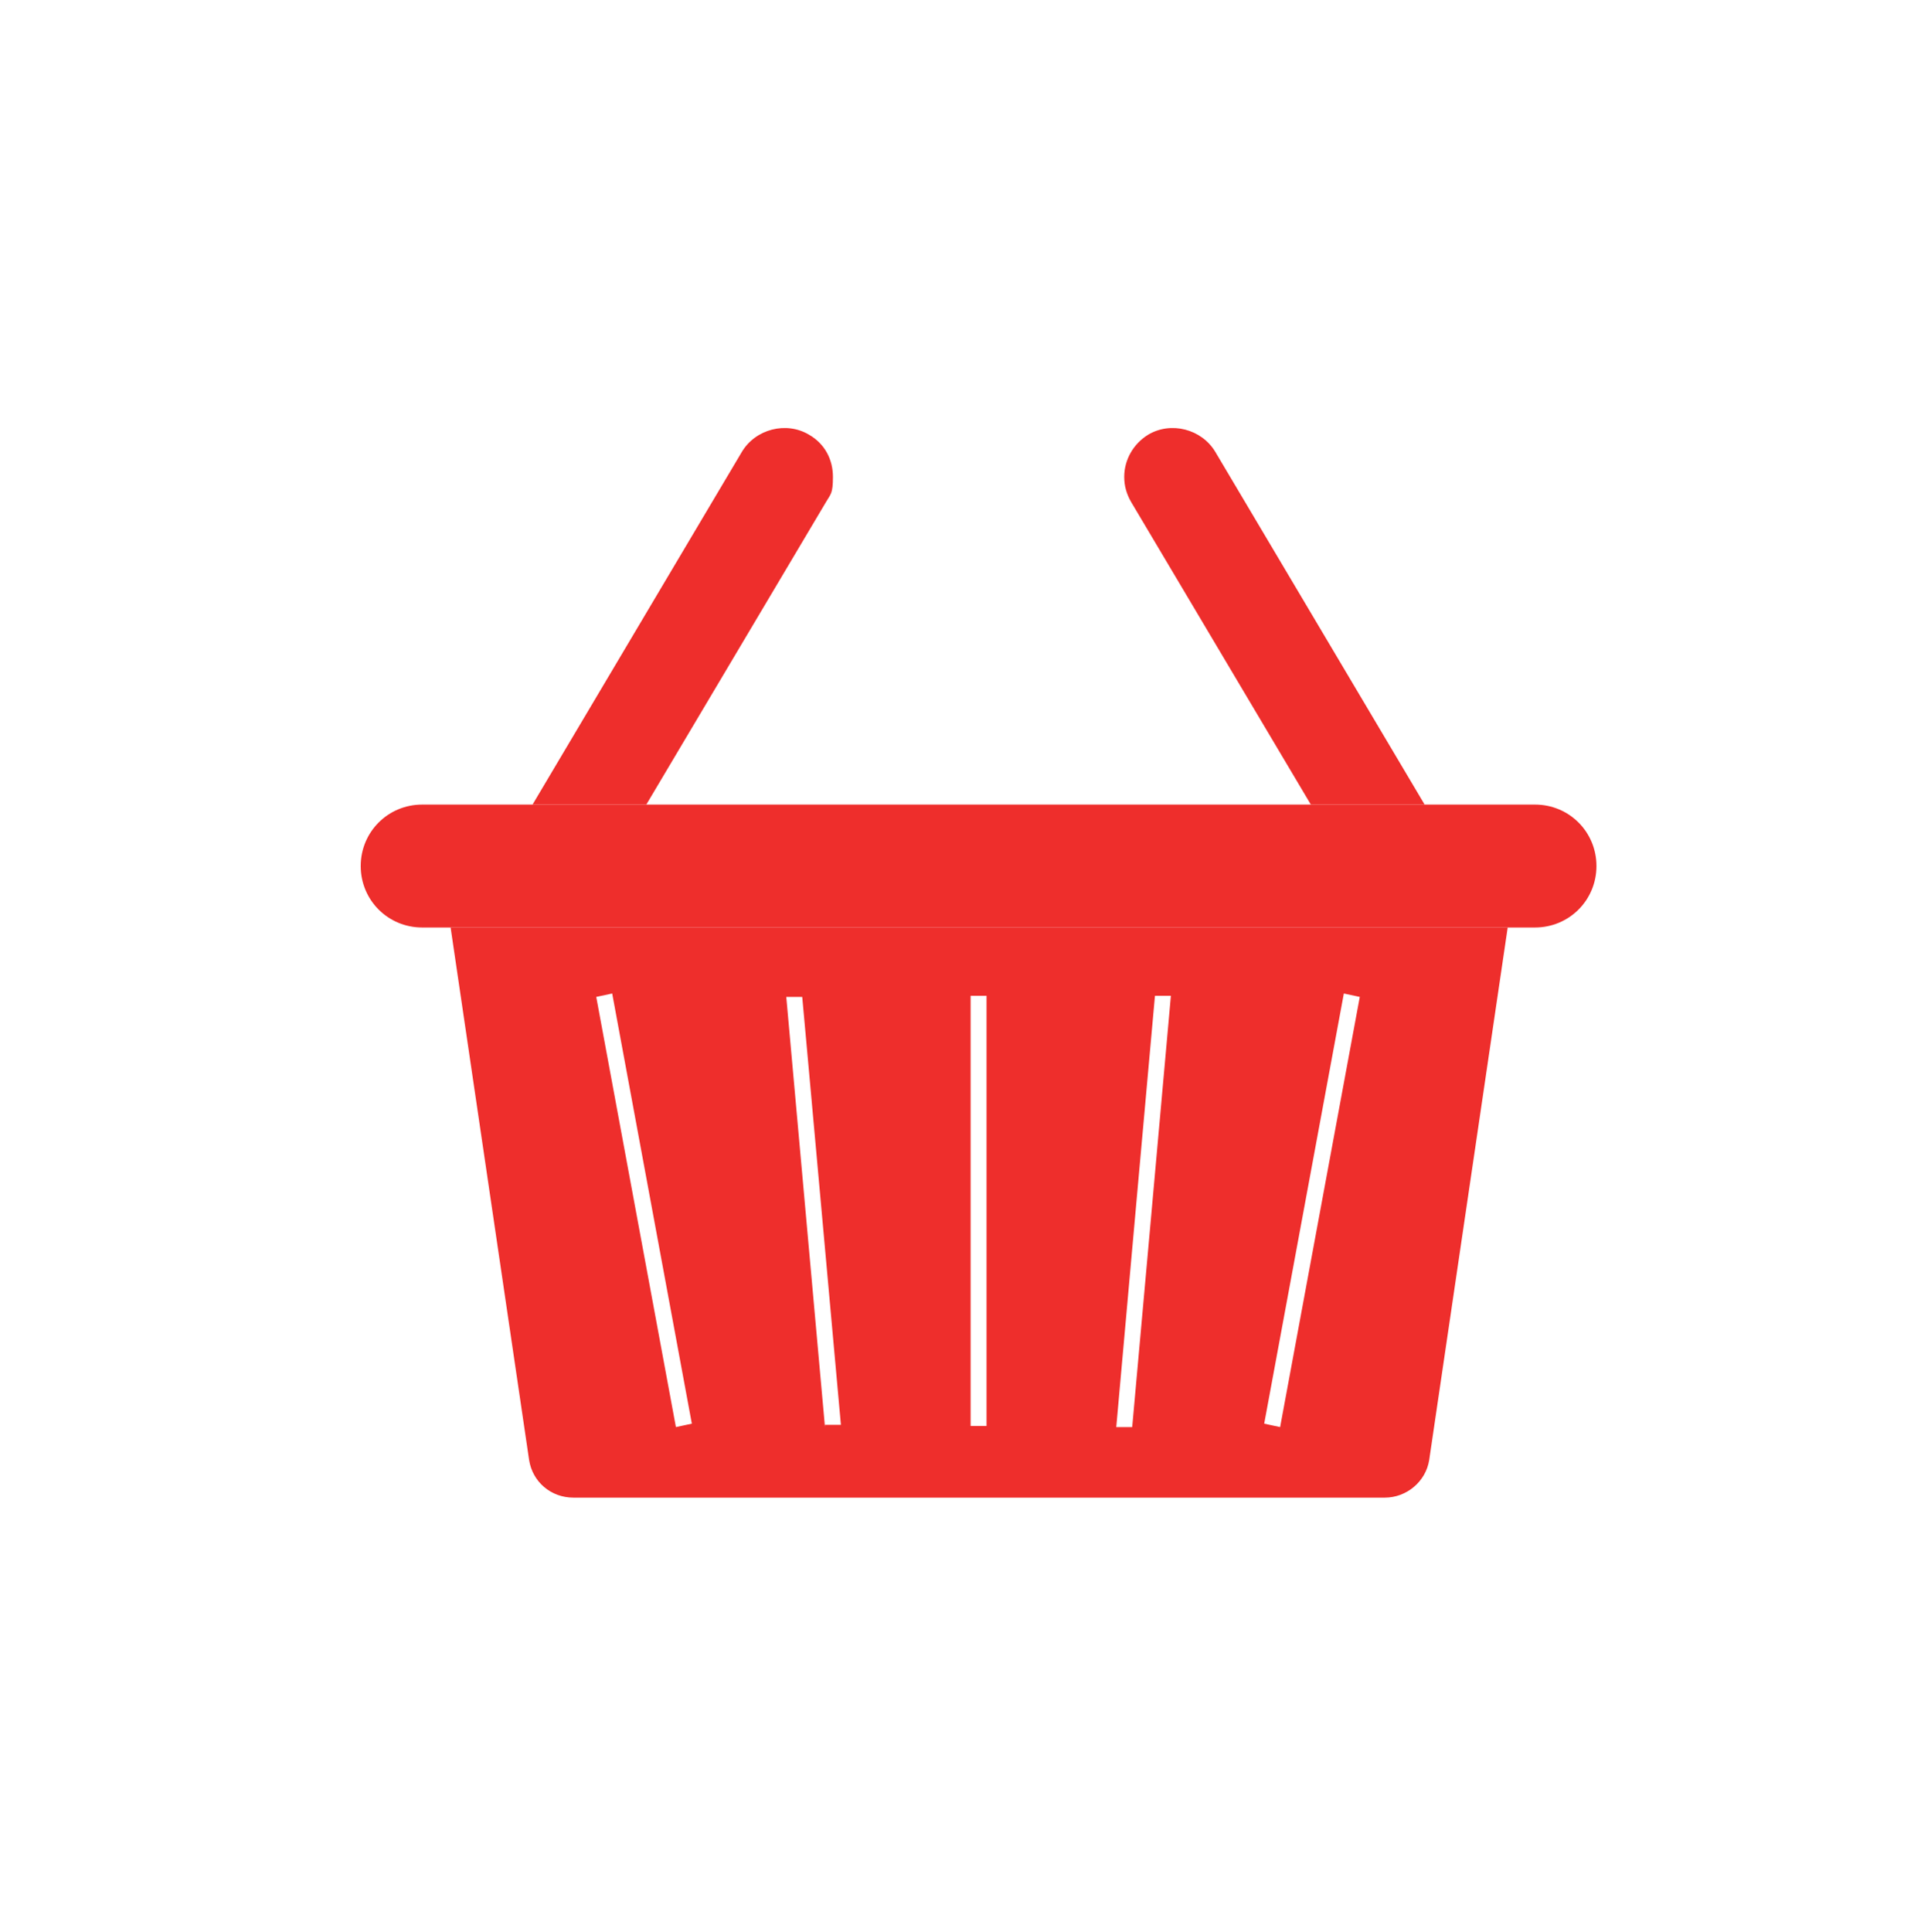 <?xml version="1.0" encoding="UTF-8"?>
<svg xmlns="http://www.w3.org/2000/svg" version="1.1" viewBox="0 0 169.7 169.8">
  <defs>
    <style>
      .cls-1 {
        fill: none;
      }

      .cls-2 {
        fill: #ee2e2c;
      }
    </style>
  </defs>
  <!-- Generator: Adobe Illustrator 28.7.3, SVG Export Plug-In . SVG Version: 1.2.0 Build 164)  -->
  <g>
    <g id="Layer_1">
      <rect class="cls-1" x=".4" y=".6" width="169" height="169"/>
      <g>
        <path class="cls-2" d="M134.9,81.5H37.1c-3,0-5.4-2.4-5.4-5.4s2.4-5.4,5.4-5.4h97.8c3,0,5.4,2.4,5.4,5.4s-2.4,5.4-5.4,5.4h0Z"/>
        <path class="cls-2" d="M39.6,81.5l6.9,46.8c.3,1.9,1.9,3.3,3.9,3.3h71.3c1.9,0,3.6-1.4,3.9-3.3l6.9-46.8H39.6ZM59.4,125.4l-7-37.8,1.4-.3,7,37.8-1.4.3ZM72.5,125.4l-3.4-37.8h1.4c0-.1,3.4,37.6,3.4,37.6h-1.4ZM86.7,125.3h-1.4v-37.8h1.4v37.8ZM99.5,125.4h-1.4c0-.1,3.4-37.9,3.4-37.9h1.4c0,.1-3.4,37.9-3.4,37.9ZM112.5,125.4l-1.4-.3,7-37.8,1.4.3-7,37.8Z"/>
        <path class="cls-2" d="M46.8,70.7l18.4-31c1.2-2,3.9-2.7,5.9-1.5,1.4.8,2.1,2.2,2.1,3.7s-.2,1.5-.6,2.2l-15.8,26.6"/>
        <path class="cls-2" d="M115.2,70.7l-15.8-26.6c-.4-.7-.6-1.4-.6-2.2,0-1.5.8-2.9,2.1-3.7,2-1.2,4.7-.5,5.9,1.5l18.4,31"/>
      </g>
    </g>
  </g>
</svg>